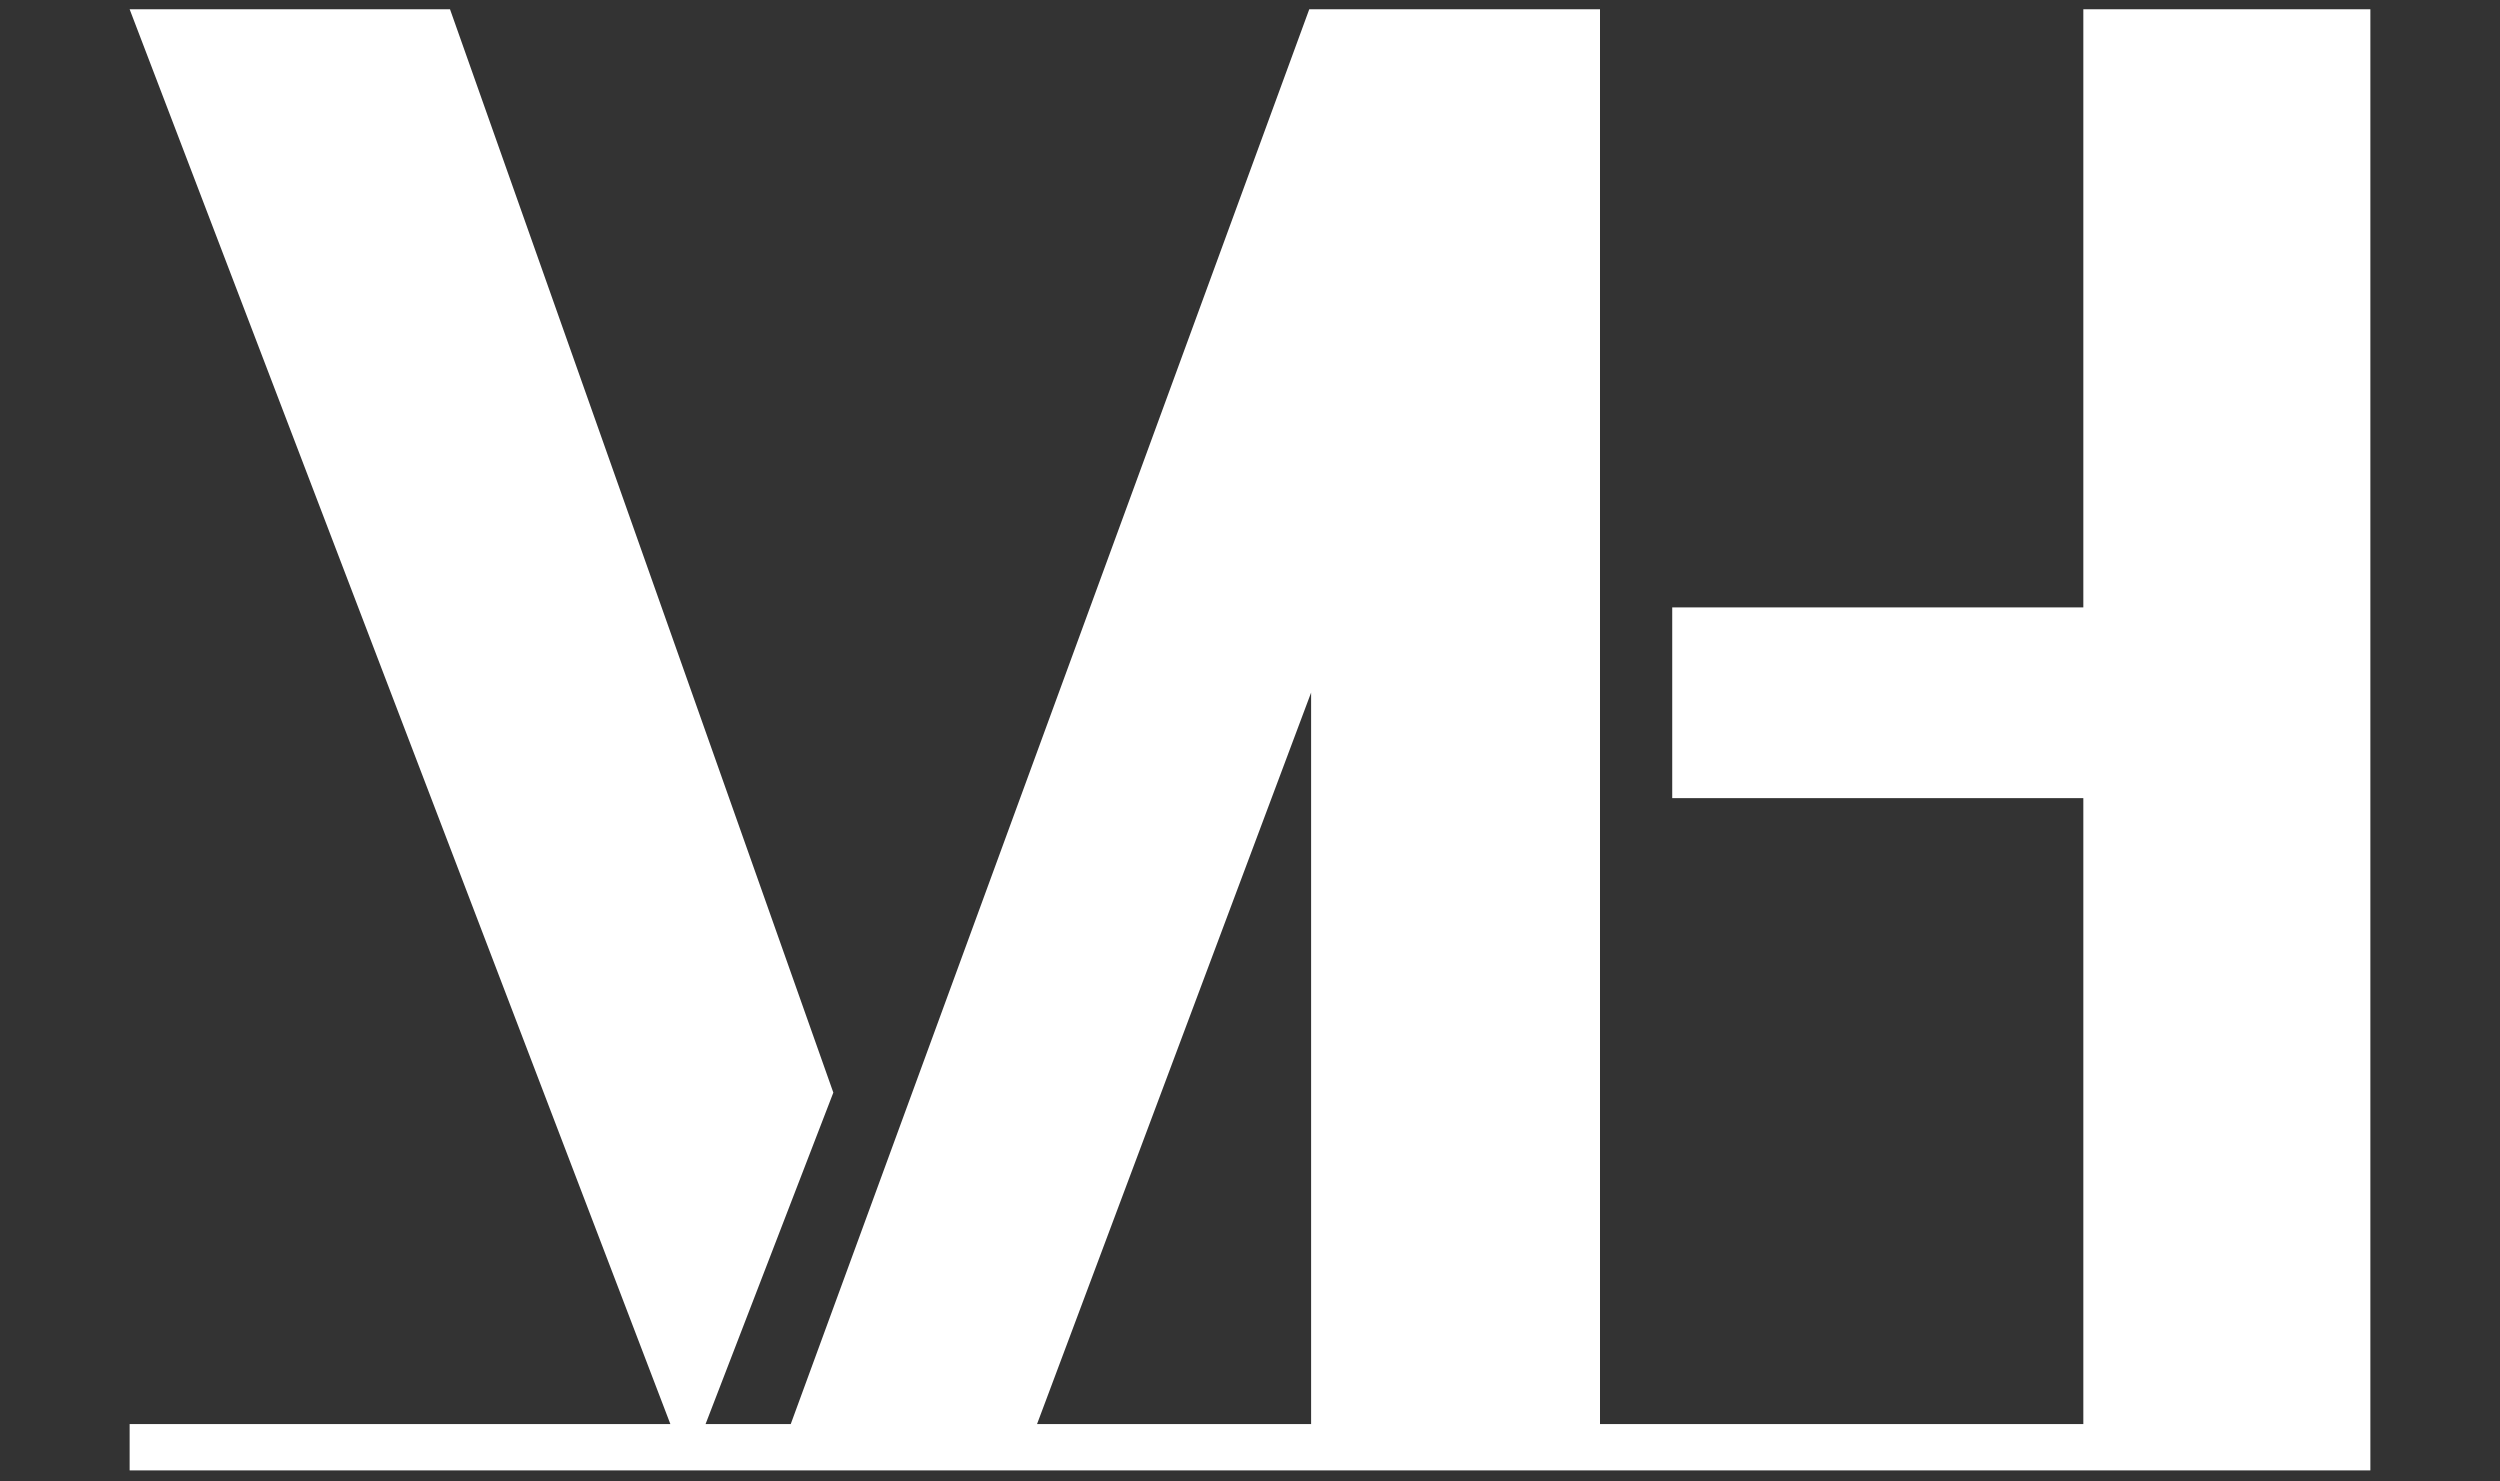 <?xml version="1.0" encoding="utf-8"?>
<!-- Generator: Adobe Illustrator 18.1.0, SVG Export Plug-In . SVG Version: 6.00 Build 0)  -->
<svg version="1.1" id="圖層_1" xmlns="http://www.w3.org/2000/svg" xmlns:xlink="http://www.w3.org/1999/xlink" x="0px" y="0px"
	 width="135px" height="80px" viewBox="-1212 681 135 80" enable-background="new -1212 681 135 80" xml:space="preserve">
<rect x="-1212" y="681" width="135" height="80" fill="#333333" stroke="none"/>
<path fill="#FFFFFF" d="M-1099.5,681.5v32.3h-22.2v10.3h22.2v33.8h-26.1v-76.4h-1.7h-13.9h-0.1l-28,76.4h-4.6l6.9-17.9l-20.7-58.5
	h-17.3l29.2,76.4h-29.2v2.5h63.8h15.6h26.1h15.5v-2.5v-76.4H-1099.5z M-1156,757.9l14.8-39.5v39.5H-1156z"/>
</svg>
